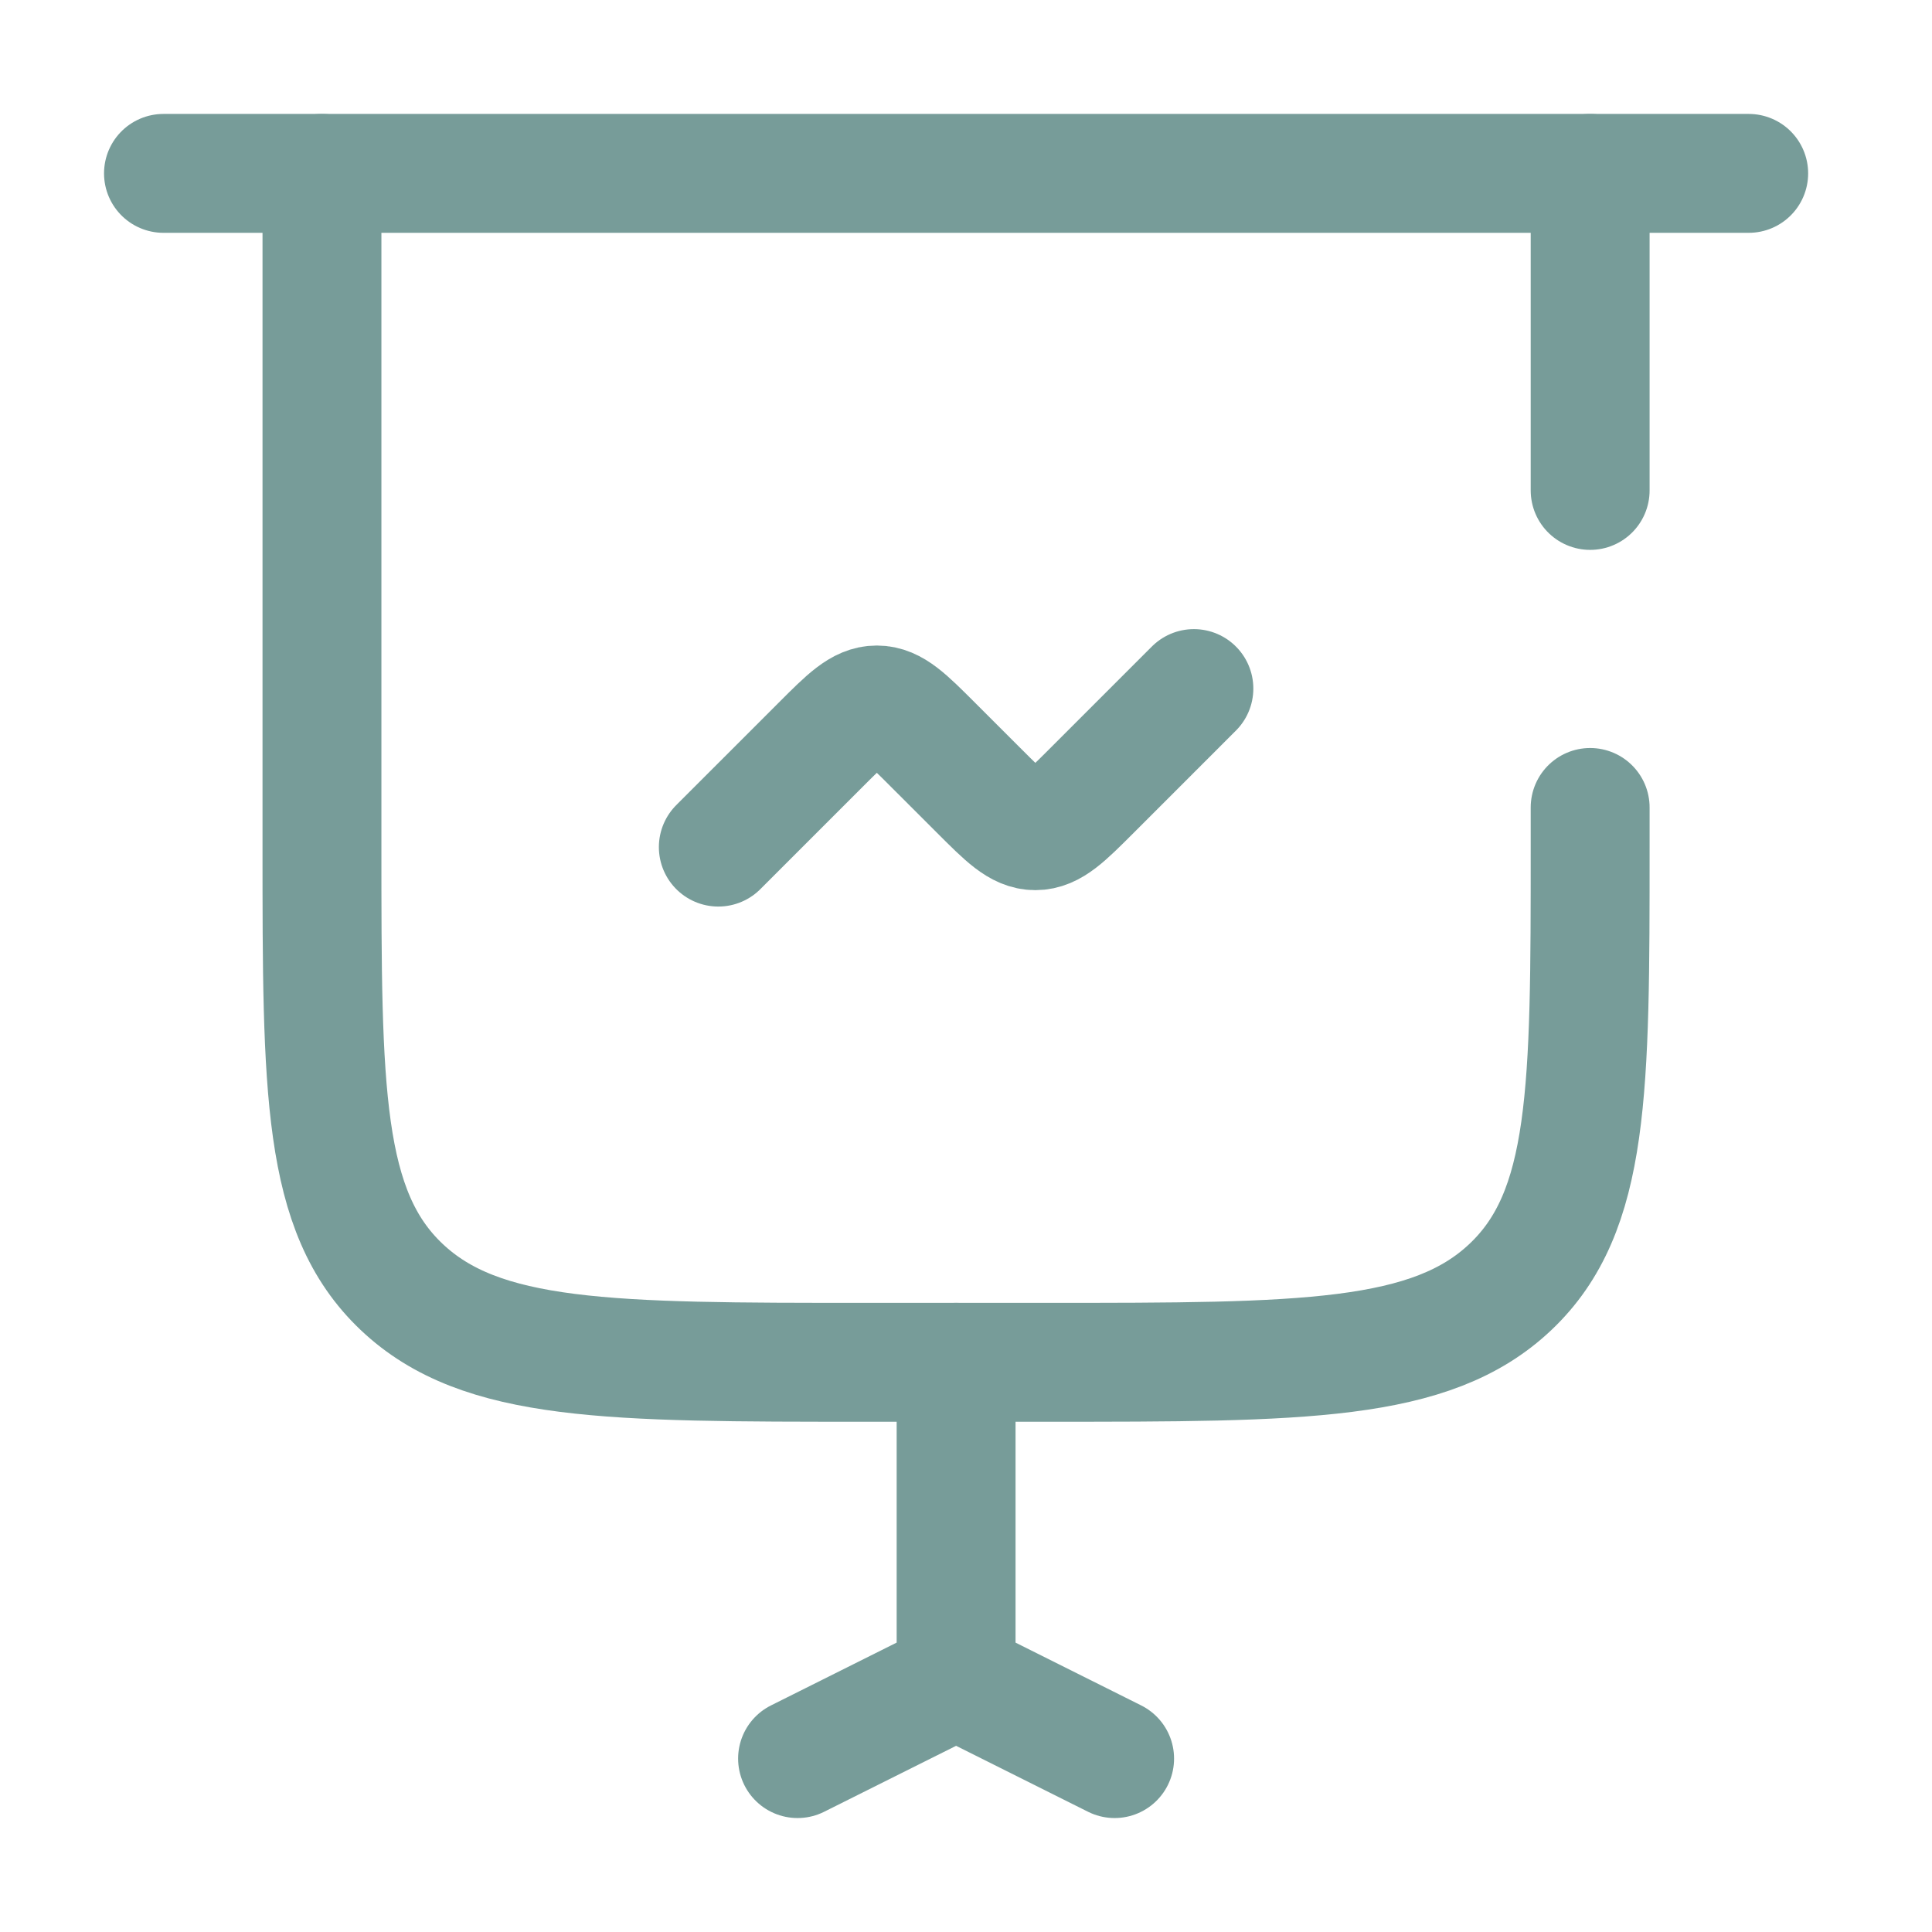 <svg width="65" height="65" viewBox="0 0 65 65" fill="none" xmlns="http://www.w3.org/2000/svg">
<path d="M5.5 5.833H58.833M24.167 28.5L27.615 25.052C28.503 24.164 28.948 23.718 29.5 23.718C30.052 23.718 30.497 24.164 31.385 25.052L32.948 26.614C33.836 27.502 34.281 27.948 34.833 27.948C35.385 27.948 35.831 27.502 36.719 26.614L40.167 23.166M32.167 56.5V45.833M32.167 56.5L26.833 59.166M32.167 56.5L37.5 59.166" stroke="#779C99" stroke-width="4" stroke-linecap="round"/>
<path d="M10.832 5.833V28.5C10.832 36.67 10.832 40.756 13.509 43.294C16.187 45.833 20.496 45.833 29.117 45.833H35.213C43.832 45.833 48.144 45.833 50.821 43.294C53.499 40.756 53.499 36.67 53.499 28.5V27.166M53.499 5.833V16.5" stroke="#779C99" stroke-width="4" stroke-linecap="round"/>
</svg>

